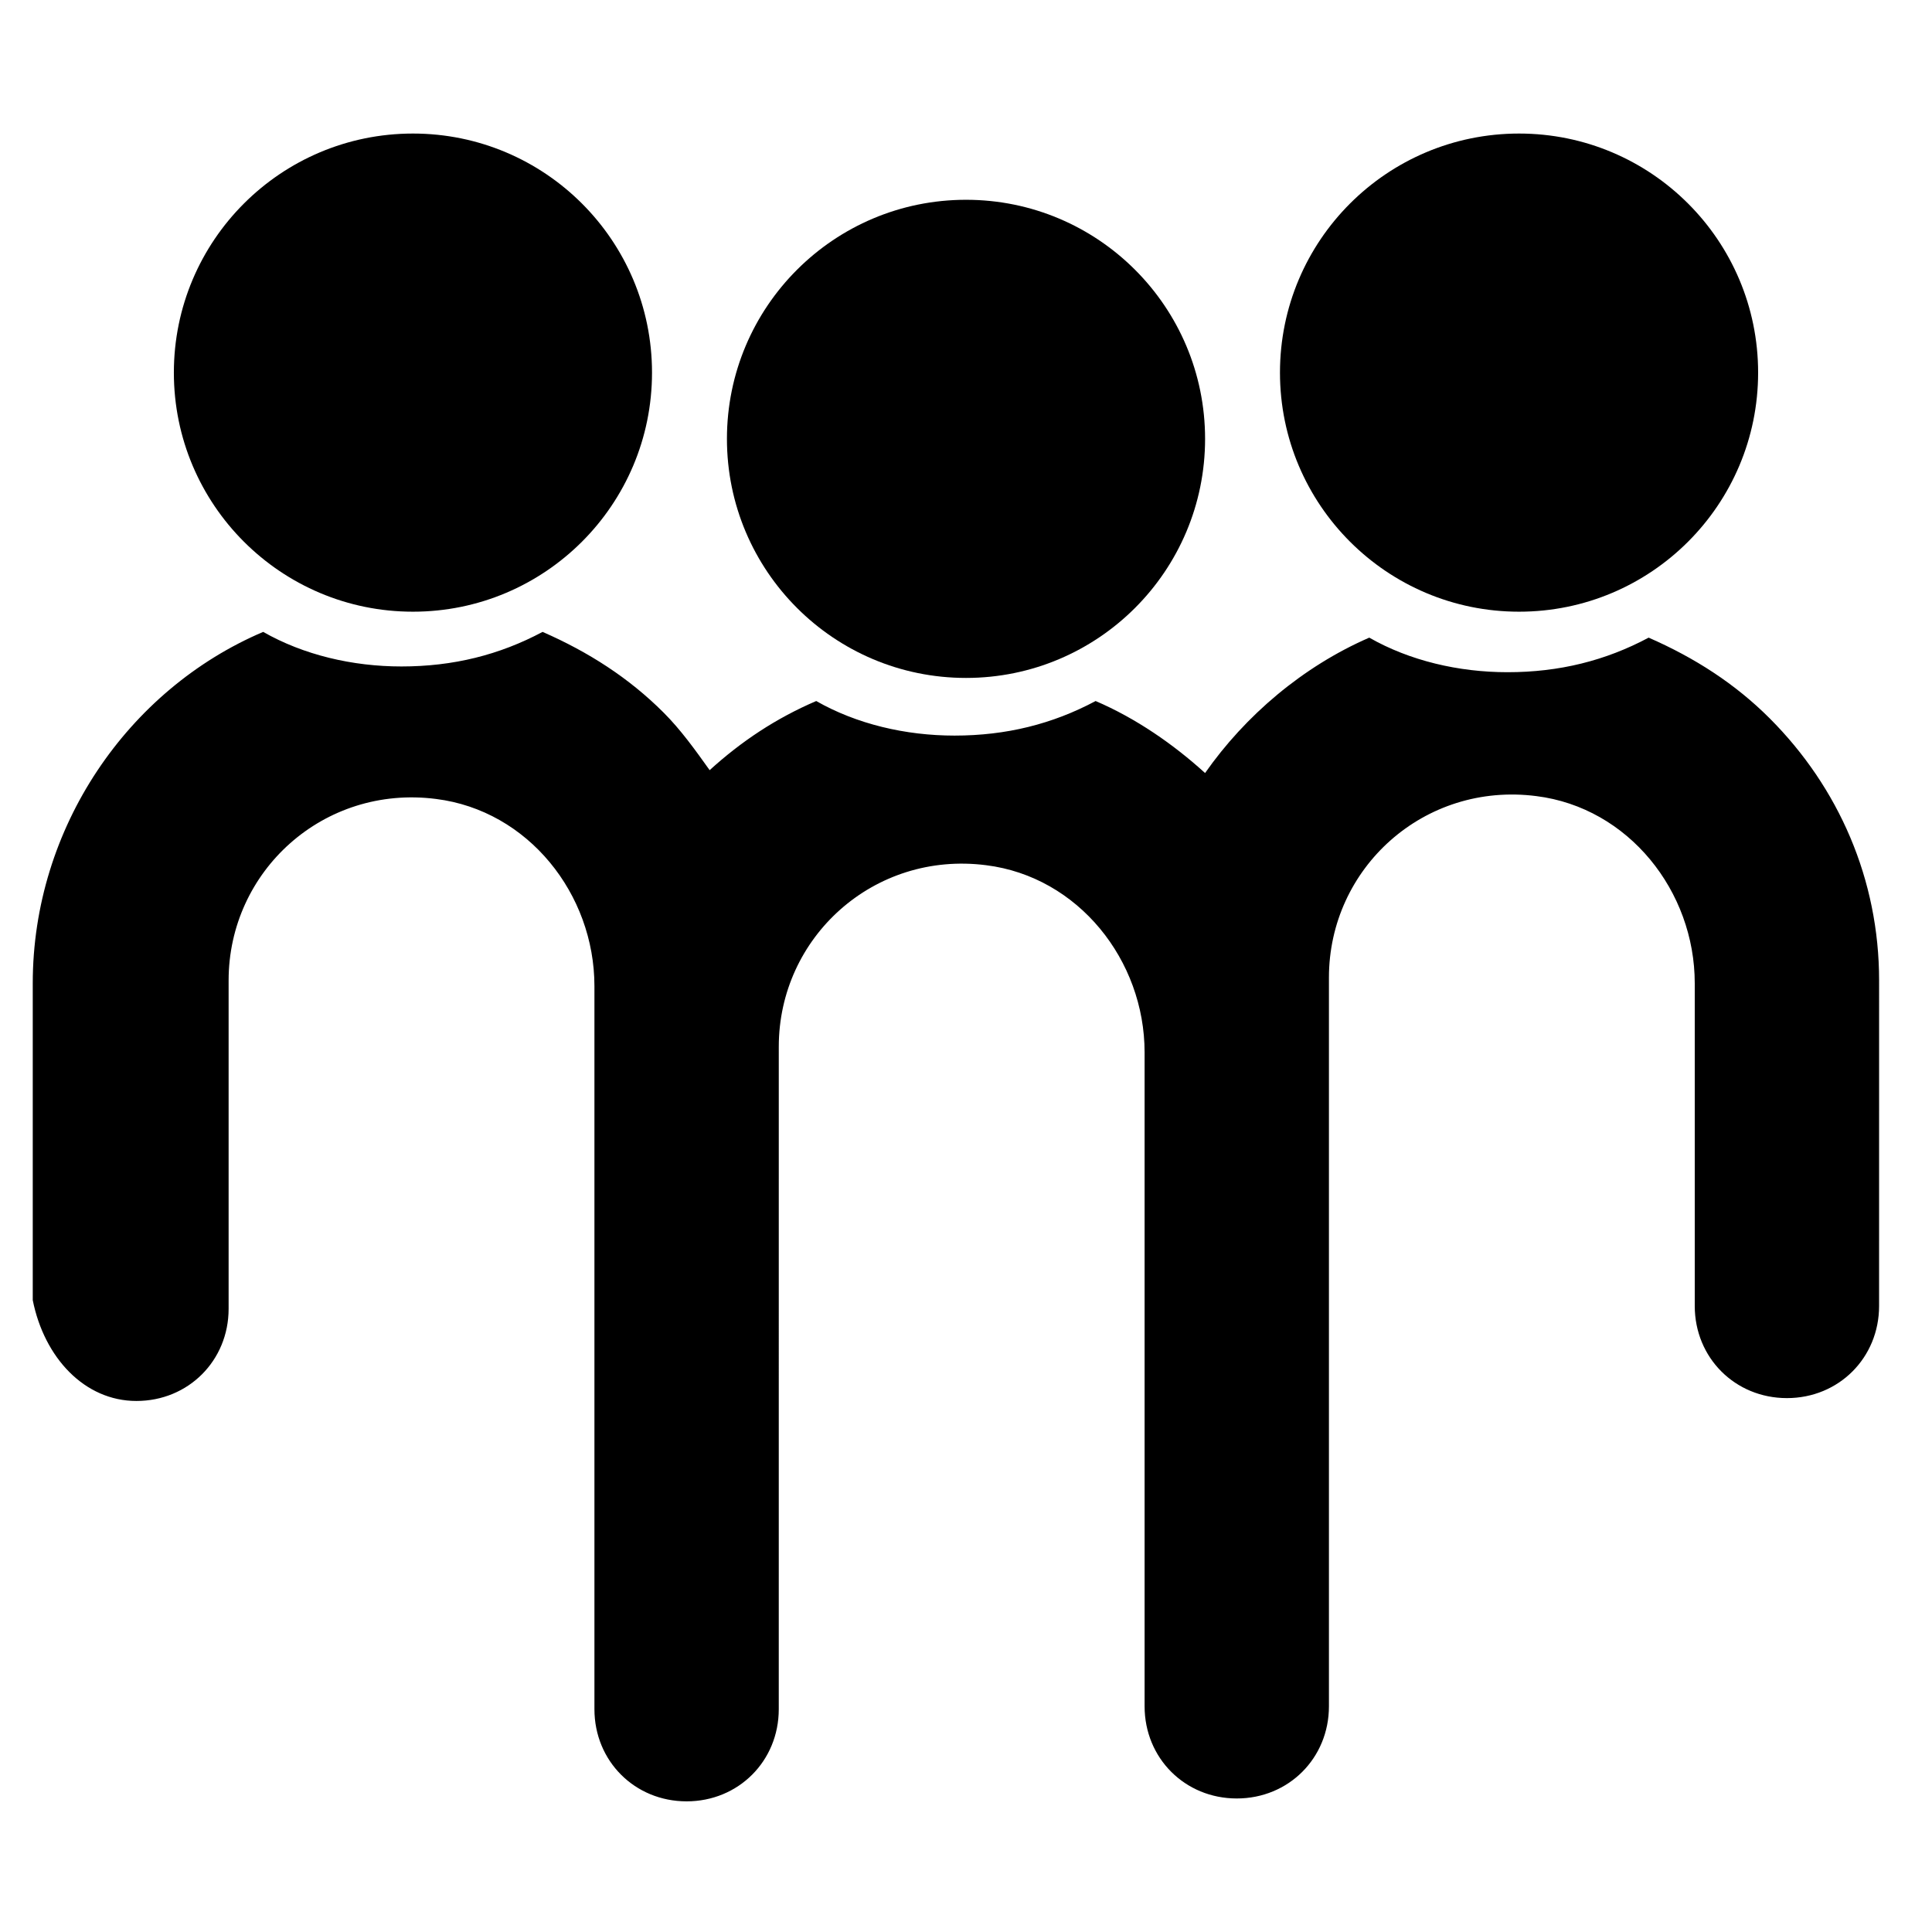 <?xml version="1.0" encoding="UTF-8"?>
<!-- Uploaded to: ICON Repo, www.svgrepo.com, Generator: ICON Repo Mixer Tools -->
<svg fill="#000000" width="800px" height="800px" version="1.1" viewBox="144 144 512 512" xmlns="http://www.w3.org/2000/svg">
 <g>
  <path d="m316.79 242.75c0 34.992-28.367 63.355-63.355 63.355-34.992 0-63.359-28.363-63.359-63.355s28.367-63.359 63.359-63.359c34.988 0 63.355 28.367 63.355 63.359"/>
  <path d="m463.36 260.3c0 34.992-28.367 63.359-63.355 63.359-34.992 0-63.359-28.367-63.359-63.359 0-34.992 28.367-63.355 63.359-63.355 34.988 0 63.355 28.363 63.355 63.355"/>
  <path d="m180.16 515.27c13.742 0 24.426-10.688 24.426-24.426v-87.023c0-29.008 25.191-51.906 54.961-48.09 24.426 3.055 41.984 25.191 41.984 49.617v0.762 2.289 0.762 187.79c0 13.742 10.688 24.426 24.426 24.426 13.742 0 24.426-10.688 24.426-24.426l0.004-175.57c0-29.008 25.191-51.906 54.961-48.09 24.426 3.055 41.984 25.191 41.984 49.617v173.28c0 13.742 10.688 24.426 24.426 24.426 13.742 0 24.426-10.688 24.426-24.426v-189.31-0.762-2.289-0.762c0-29.008 25.191-51.906 54.961-48.09 24.426 3.055 41.984 25.191 41.984 49.617v85.496c0 13.742 10.688 24.426 24.426 24.426 13.742 0 24.426-10.688 24.426-24.426l0.004-86.266c0-26.719-10.688-51.145-29.008-69.465-9.16-9.16-19.848-16.031-32.062-21.375-11.449 6.106-23.664 9.16-37.402 9.16-12.977 0-25.953-3.055-36.641-9.16-17.559 7.633-32.824 20.609-43.512 35.879-8.398-7.633-18.32-14.504-29.008-19.082-11.449 6.106-23.664 9.16-37.402 9.16-12.977 0-25.953-3.055-36.641-9.16-10.688 4.582-19.848 10.688-28.242 18.32-3.816-5.344-7.633-10.688-12.215-15.266-9.16-9.16-19.848-16.031-32.062-21.375-11.449 6.106-23.664 9.16-37.402 9.16-12.977 0-25.953-3.055-36.641-9.16-35.879 15.266-61.066 51.906-61.066 93.129v83.969c3.051 15.262 13.738 26.715 27.48 26.715zm318.31-109.16v-0.762 0.762z"/>
  <path d="m609.92 242.75c0 34.992-28.363 63.355-63.355 63.355s-63.359-28.363-63.359-63.355 28.367-63.359 63.359-63.359 63.355 28.367 63.355 63.359"/>
 </g>
</svg>